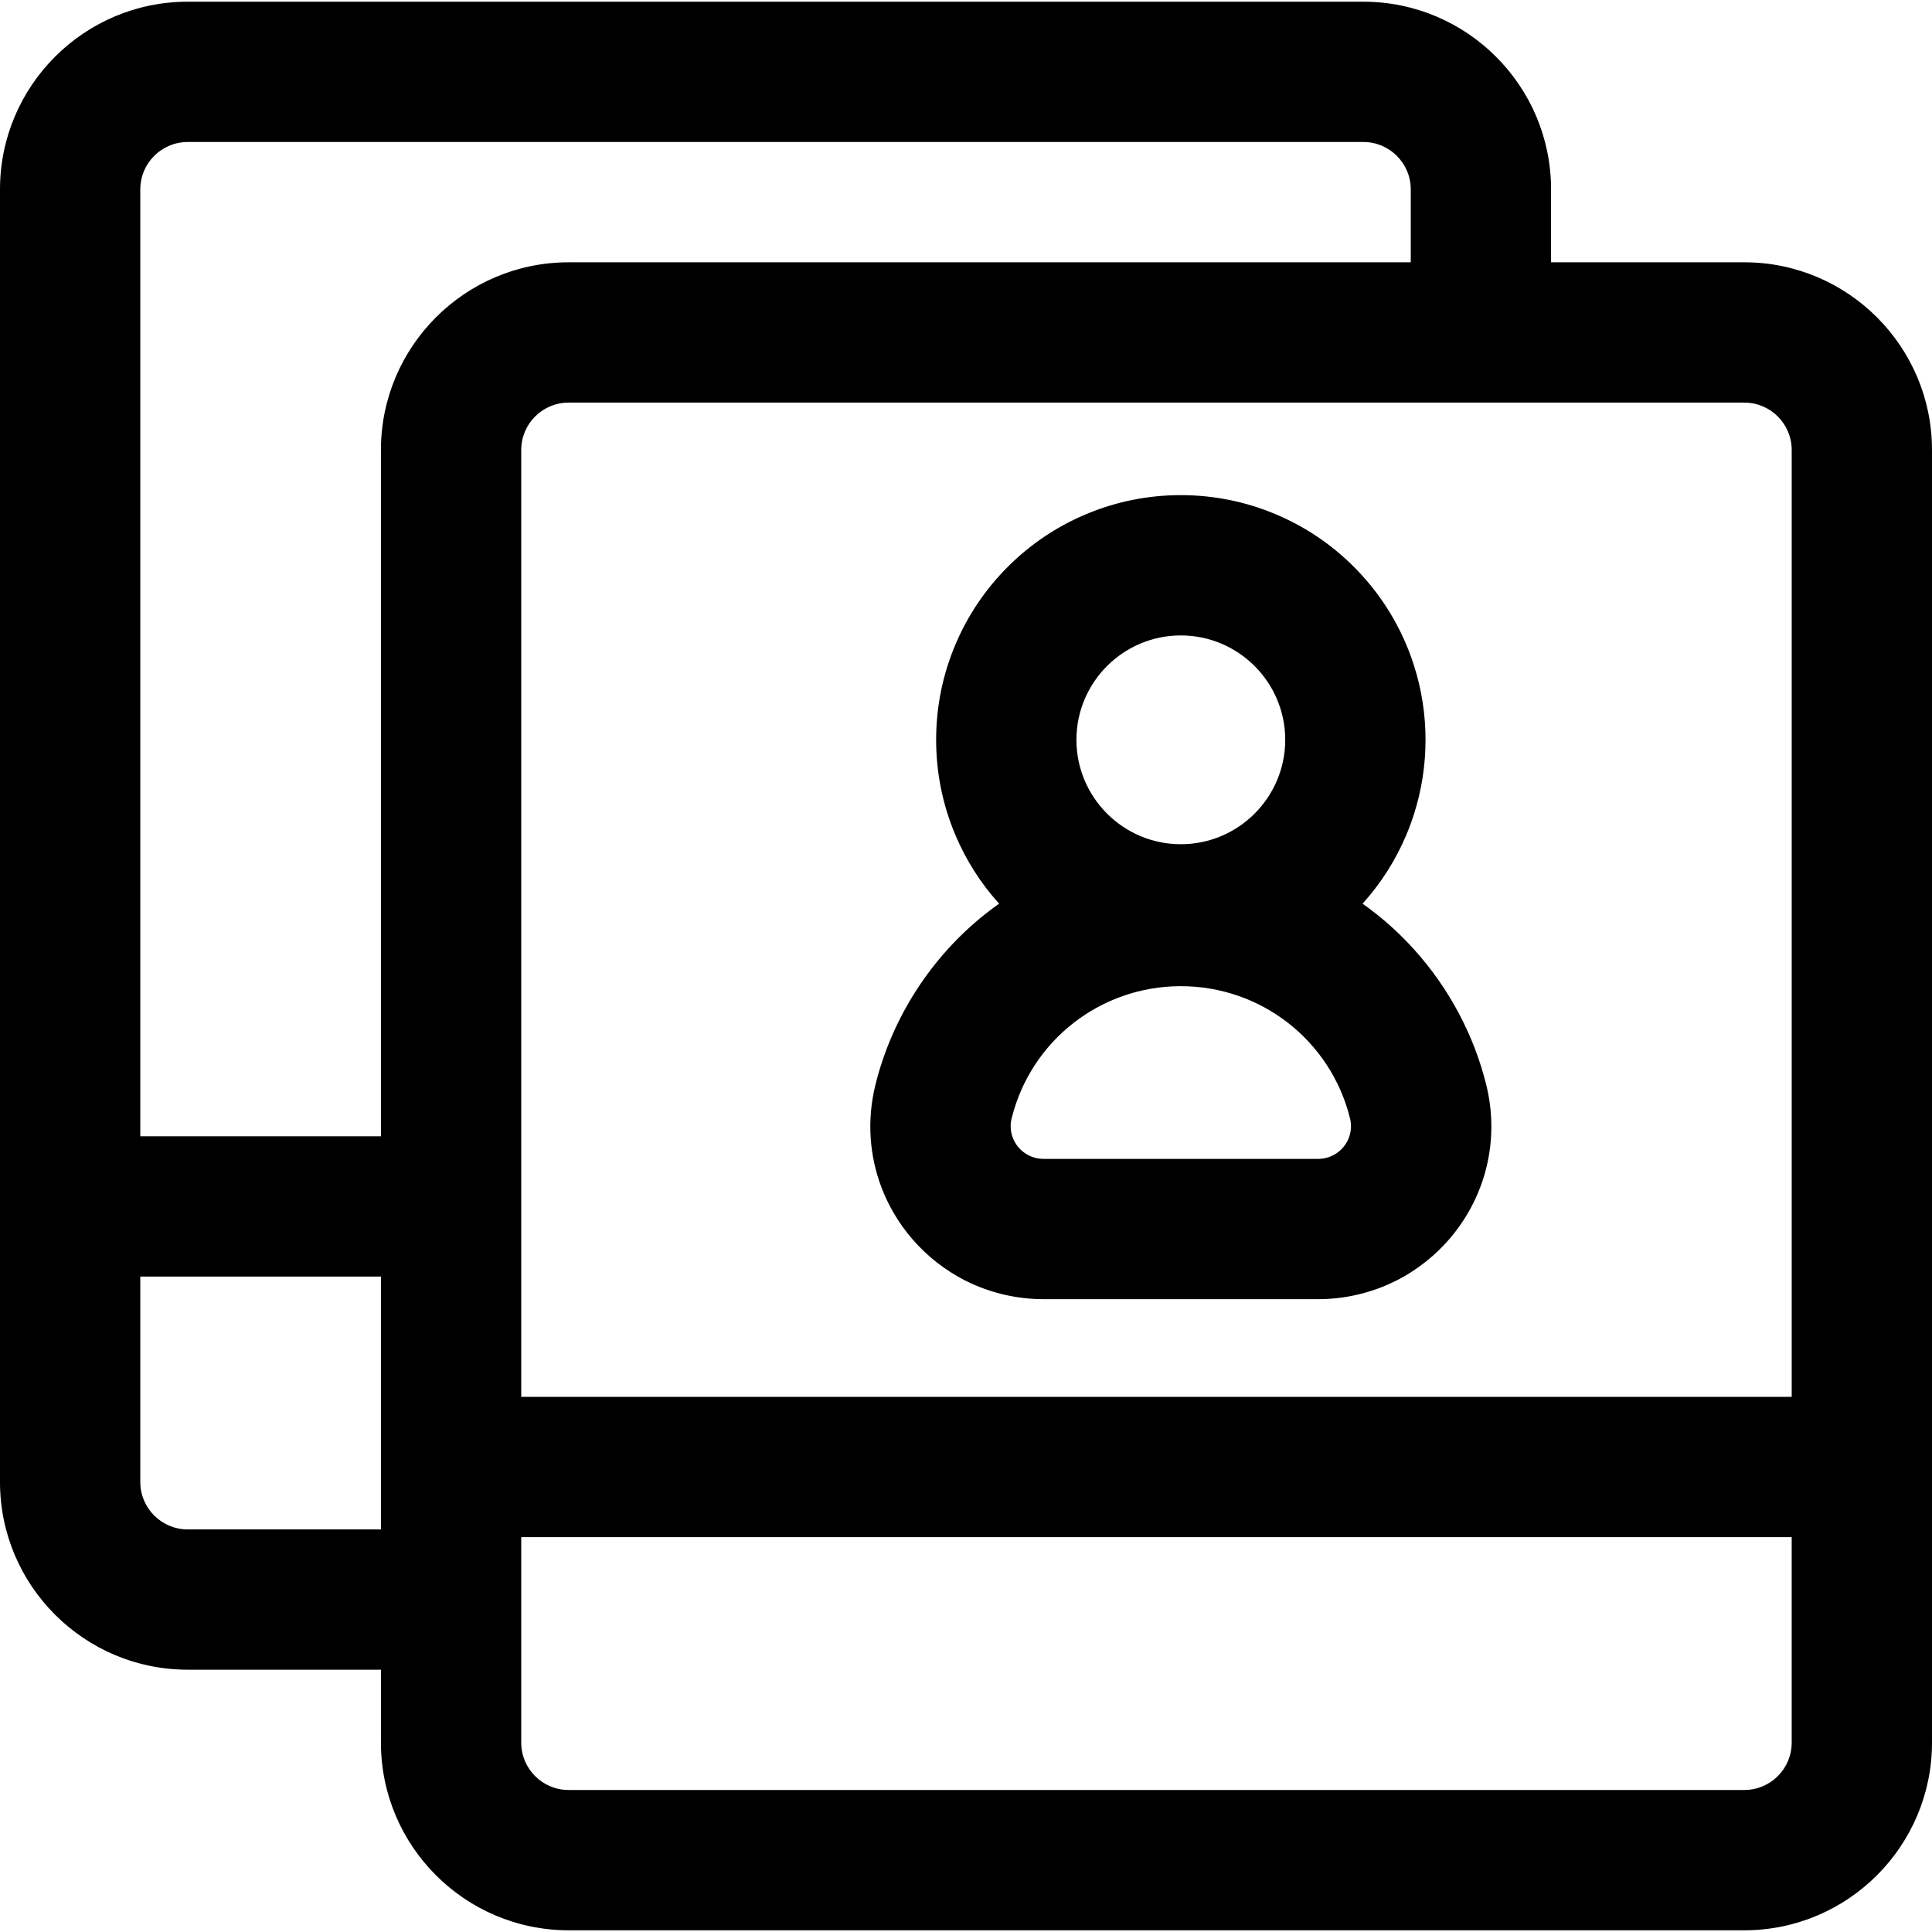 <?xml version="1.0" encoding="iso-8859-1"?>
<!-- Uploaded to: SVG Repo, www.svgrepo.com, Generator: SVG Repo Mixer Tools -->
<!DOCTYPE svg PUBLIC "-//W3C//DTD SVG 1.1//EN" "http://www.w3.org/Graphics/SVG/1.1/DTD/svg11.dtd">
<svg fill="#000000" version="1.1" id="Capa_1" xmlns="http://www.w3.org/2000/svg" xmlns:xlink="http://www.w3.org/1999/xlink" 
	 width="800px" height="800px" viewBox="0 0 603.726 603.726"
	 xml:space="preserve">
<g>
	<g>
		<g>
			<path d="M545.085,82.467h-60.896V59.175c0-32.059-26.081-58.14-58.14-58.14H58.64c-32.059,0-58.14,26.082-58.14,58.14v403.944
				c0,32.059,26.082,58.141,58.14,58.141h60.896v23.293c0,32.057,26.082,58.139,58.14,58.139h367.408
				c32.059,0,58.141-26.082,58.141-58.139V140.607C603.226,108.548,577.144,82.467,545.085,82.467z M162.376,544.552v-23.293v-41.42
				h319.358h78.651v64.713c0,8.449-6.851,15.299-15.301,15.299H177.677C169.226,559.851,162.376,553.001,162.376,544.552z
				 M560.386,437h-76.197h-42.84H162.376v-38.592v-42.84V140.607c0-8.45,6.85-15.3,15.3-15.3h263.672h42.84h60.896
				c8.45,0,15.301,6.851,15.301,15.3V437z M43.34,59.175c0-8.45,6.85-15.3,15.3-15.3h367.409c8.45,0,15.3,6.85,15.3,15.3v23.292
				H177.677c-32.059,0-58.14,26.082-58.14,58.14v214.961H43.34V59.175z M58.64,478.419c-8.45,0-15.3-6.85-15.3-15.299v-64.713
				h76.196v80.012H58.64L58.64,478.419z"/>
			<path d="M545.085,603.191H177.677c-32.334,0-58.64-26.306-58.64-58.639v-22.793H58.64C26.306,521.759,0,495.454,0,463.119V59.175
				C0,26.84,26.306,0.535,58.64,0.535h367.409c32.334,0,58.64,26.306,58.64,58.64v22.792h60.396
				c32.335,0,58.641,26.306,58.641,58.64v403.945C603.726,576.885,577.42,603.191,545.085,603.191z M58.64,1.535
				C26.857,1.535,1,27.392,1,59.175v403.944c0,31.783,25.857,57.641,57.64,57.641h61.396v23.793
				c0,31.782,25.857,57.639,57.64,57.639h367.408c31.783,0,57.641-25.856,57.641-57.639V140.607c0-31.783-25.857-57.64-57.641-57.64
				h-61.396V59.175c0-31.783-25.857-57.64-57.64-57.64H58.64z M545.085,560.351H177.677c-8.712,0-15.8-7.087-15.8-15.799v-65.213
				h399.009v65.213C560.886,553.264,553.798,560.351,545.085,560.351z M162.876,480.339v64.213c0,8.16,6.64,14.799,14.8,14.799
				h367.408c8.161,0,14.801-6.639,14.801-14.799v-64.213H162.876z M120.037,478.919H58.64c-8.712,0-15.8-7.087-15.8-15.799v-65.213
				h77.196V478.919z M43.84,398.908v64.213c0,8.16,6.639,14.799,14.8,14.799h60.396v-79.012H43.84z M560.886,437.5H161.876V140.607
				c0-8.712,7.088-15.8,15.8-15.8h367.408c8.713,0,15.801,7.088,15.801,15.8V437.5z M162.876,436.5h397.009V140.607
				c0-8.161-6.64-14.8-14.801-14.8H177.677c-8.161,0-14.8,6.639-14.8,14.8V436.5z M120.037,356.068H42.84V59.175
				c0-8.712,7.088-15.8,15.8-15.8h367.409c8.712,0,15.8,7.088,15.8,15.8v23.792H177.677c-31.783,0-57.64,25.857-57.64,57.64V356.068
				z M43.84,355.068h75.196V140.607c0-32.334,26.306-58.64,58.64-58.64h263.172V59.175c0-8.161-6.639-14.8-14.8-14.8H58.64
				c-8.161,0-14.8,6.639-14.8,14.8V355.068z"/>
		</g>
		<g>
			<path d="M441.349,296.846c-3.561-3.924-7.443-7.568-11.617-10.877c-1.534-1.216-3.102-2.382-4.698-3.5
				c5.864-6.398,10.546-13.682,13.937-21.698c0.895-2.115,1.685-4.259,2.38-6.427c2.393-7.462,3.608-15.223,3.608-23.155
				s-1.215-15.692-3.608-23.155c-0.695-2.167-1.485-4.312-2.379-6.427c-3.828-9.051-9.3-17.17-16.263-24.133
				c-6.962-6.962-15.082-12.434-24.132-16.261c-9.393-3.973-19.346-5.987-29.582-5.987s-20.188,2.014-29.581,5.987
				c-9.051,3.828-17.171,9.299-24.133,16.261c-6.963,6.963-12.434,15.082-16.262,24.133c-3.973,9.393-5.987,19.345-5.987,29.582
				s2.015,20.189,5.987,29.582c3.39,8.017,8.072,15.3,13.937,21.698c-1.597,1.118-3.164,2.284-4.698,3.501
				c-16.89,13.39-29.037,32.248-34.203,53.099c-1.359,5.484-1.837,11.041-1.474,16.5c0.701,10.551,4.546,20.742,11.277,29.344
				c4.254,5.438,9.604,10.061,15.593,13.496c0.852,0.488,1.716,0.953,2.592,1.393c7.404,3.713,15.709,5.676,24.015,5.676h85.877
				c8.307,0,16.61-1.963,24.016-5.676c0.876-0.439,1.74-0.904,2.592-1.393c0.954-0.549,1.89-1.127,2.81-1.732
				c2.763-1.822,5.364-3.898,7.751-6.195c1.806-1.738,3.491-3.6,5.031-5.568c10.215-13.053,13.787-29.762,9.804-45.844
				C460.045,323.371,452.196,308.802,441.349,296.846z M368.994,198.064c18.293,0,33.123,14.83,33.123,33.123
				s-14.829,33.123-33.123,33.123s-33.124-14.83-33.124-33.123S350.7,198.064,368.994,198.064z M315.636,349.373
				c5.935-23.951,27.572-41.705,53.358-41.705c25.785,0,47.424,17.754,53.358,41.705c0.535,2.156,0.369,4.289-0.326,6.195
				c-1.479,4.051-5.366,7.068-10.094,7.068h-85.877c-4.728,0-8.616-3.018-10.095-7.068
				C315.266,353.662,315.102,351.529,315.636,349.373z"/>
			<path d="M411.933,405.976h-85.877c-8.383,0-16.765-1.981-24.239-5.729c-0.87-0.437-1.75-0.909-2.616-1.406
				c-6.03-3.458-11.472-8.169-15.738-13.621c-6.731-8.602-10.667-18.844-11.382-29.619c-0.37-5.572,0.13-11.175,1.488-16.653
				c5.193-20.958,17.402-39.912,34.378-53.371c1.369-1.086,2.8-2.159,4.258-3.192c-5.727-6.34-10.315-13.544-13.646-21.421
				c-3.999-9.456-6.027-19.474-6.027-29.777s2.028-20.321,6.027-29.776c3.853-9.111,9.361-17.284,16.369-24.292
				c7.008-7.007,15.181-12.515,24.292-16.368c9.453-3.999,19.472-6.027,29.775-6.027c10.305,0,20.323,2.028,29.776,6.027
				c9.11,3.853,17.283,9.36,24.291,16.368c7.009,7.009,12.517,15.182,16.37,24.292c0.88,2.083,1.686,4.259,2.395,6.469
				c2.41,7.515,3.632,15.357,3.632,23.308c0,7.948-1.222,15.79-3.632,23.308c-0.71,2.212-1.516,4.389-2.396,6.469
				c-3.332,7.878-7.922,15.082-13.646,21.421c1.452,1.029,2.883,2.101,4.258,3.191c4.154,3.293,8.083,6.972,11.677,10.934
				c10.967,12.087,18.816,26.762,22.702,42.438c4.021,16.233,0.414,33.099-9.896,46.272c-1.538,1.966-3.246,3.856-5.078,5.62
				c-2.395,2.305-5.026,4.408-7.822,6.252c-0.939,0.618-1.893,1.207-2.836,1.749c-0.862,0.494-1.743,0.968-2.616,1.406
				C428.697,403.995,420.315,405.976,411.933,405.976z M368.994,155.725c-10.169,0-20.057,2.001-29.387,5.948
				c-8.991,3.803-17.058,9.238-23.974,16.154c-6.916,6.917-12.352,14.982-16.155,23.974c-3.947,9.332-5.948,19.219-5.948,29.387
				c0,10.168,2.001,20.056,5.948,29.387c3.36,7.946,8.018,15.198,13.844,21.555l0.386,0.42l-0.467,0.327
				c-1.603,1.122-3.176,2.294-4.675,3.483c-16.804,13.322-28.888,32.083-34.028,52.828c-1.333,5.378-1.824,10.878-1.46,16.347
				c0.702,10.574,4.565,20.627,11.171,29.068c4.188,5.353,9.53,9.976,15.448,13.371c0.85,0.487,1.713,0.951,2.567,1.379
				c7.335,3.679,15.562,5.623,23.79,5.623h85.877c8.229,0,16.455-1.944,23.792-5.623c0.856-0.43,1.721-0.894,2.566-1.379
				c0.925-0.532,1.862-1.109,2.784-1.717c2.744-1.81,5.327-3.875,7.679-6.138c1.798-1.73,3.475-3.587,4.984-5.516
				c10.118-12.931,13.658-29.483,9.712-45.416c-3.846-15.516-11.616-30.041-22.472-42.006c-3.558-3.921-7.446-7.562-11.558-10.822
				c-1.506-1.193-3.079-2.365-4.675-3.482l-0.467-0.327l0.386-0.42c5.825-6.356,10.483-13.608,13.844-21.555
				c0.869-2.053,1.664-4.201,2.364-6.385c2.379-7.418,3.585-15.157,3.585-23.002c0-7.847-1.206-15.586-3.585-23.002
				c-0.699-2.182-1.494-4.33-2.363-6.385c-3.802-8.99-9.237-17.057-16.155-23.974c-6.916-6.917-14.982-12.352-23.973-16.154
				C389.052,157.726,379.164,155.725,368.994,155.725z M411.933,363.136h-85.877c-4.704,0-8.949-2.973-10.564-7.396
				c-0.759-2.081-0.877-4.324-0.341-6.487c6.14-24.779,28.281-42.085,53.844-42.085s47.704,17.306,53.844,42.085
				c0.536,2.16,0.418,4.403-0.342,6.486C420.881,360.164,416.636,363.136,411.933,363.136z M368.994,308.167
				c-25.102,0-46.844,16.993-52.873,41.325c-0.488,1.97-0.381,4.011,0.31,5.904c1.472,4.03,5.34,6.739,9.625,6.739h85.877
				c4.285,0,8.152-2.709,9.624-6.74c0.691-1.895,0.799-3.937,0.311-5.903C415.838,325.161,394.096,308.167,368.994,308.167z
				 M368.994,264.811c-18.54,0-33.624-15.083-33.624-33.623s15.084-33.623,33.624-33.623s33.623,15.083,33.623,33.623
				S387.534,264.811,368.994,264.811z M368.994,198.564c-17.989,0-32.624,14.635-32.624,32.623s14.635,32.623,32.624,32.623
				c17.988,0,32.623-14.635,32.623-32.623S386.982,198.564,368.994,198.564z"/>
		</g>
	</g>
</g>
</svg>